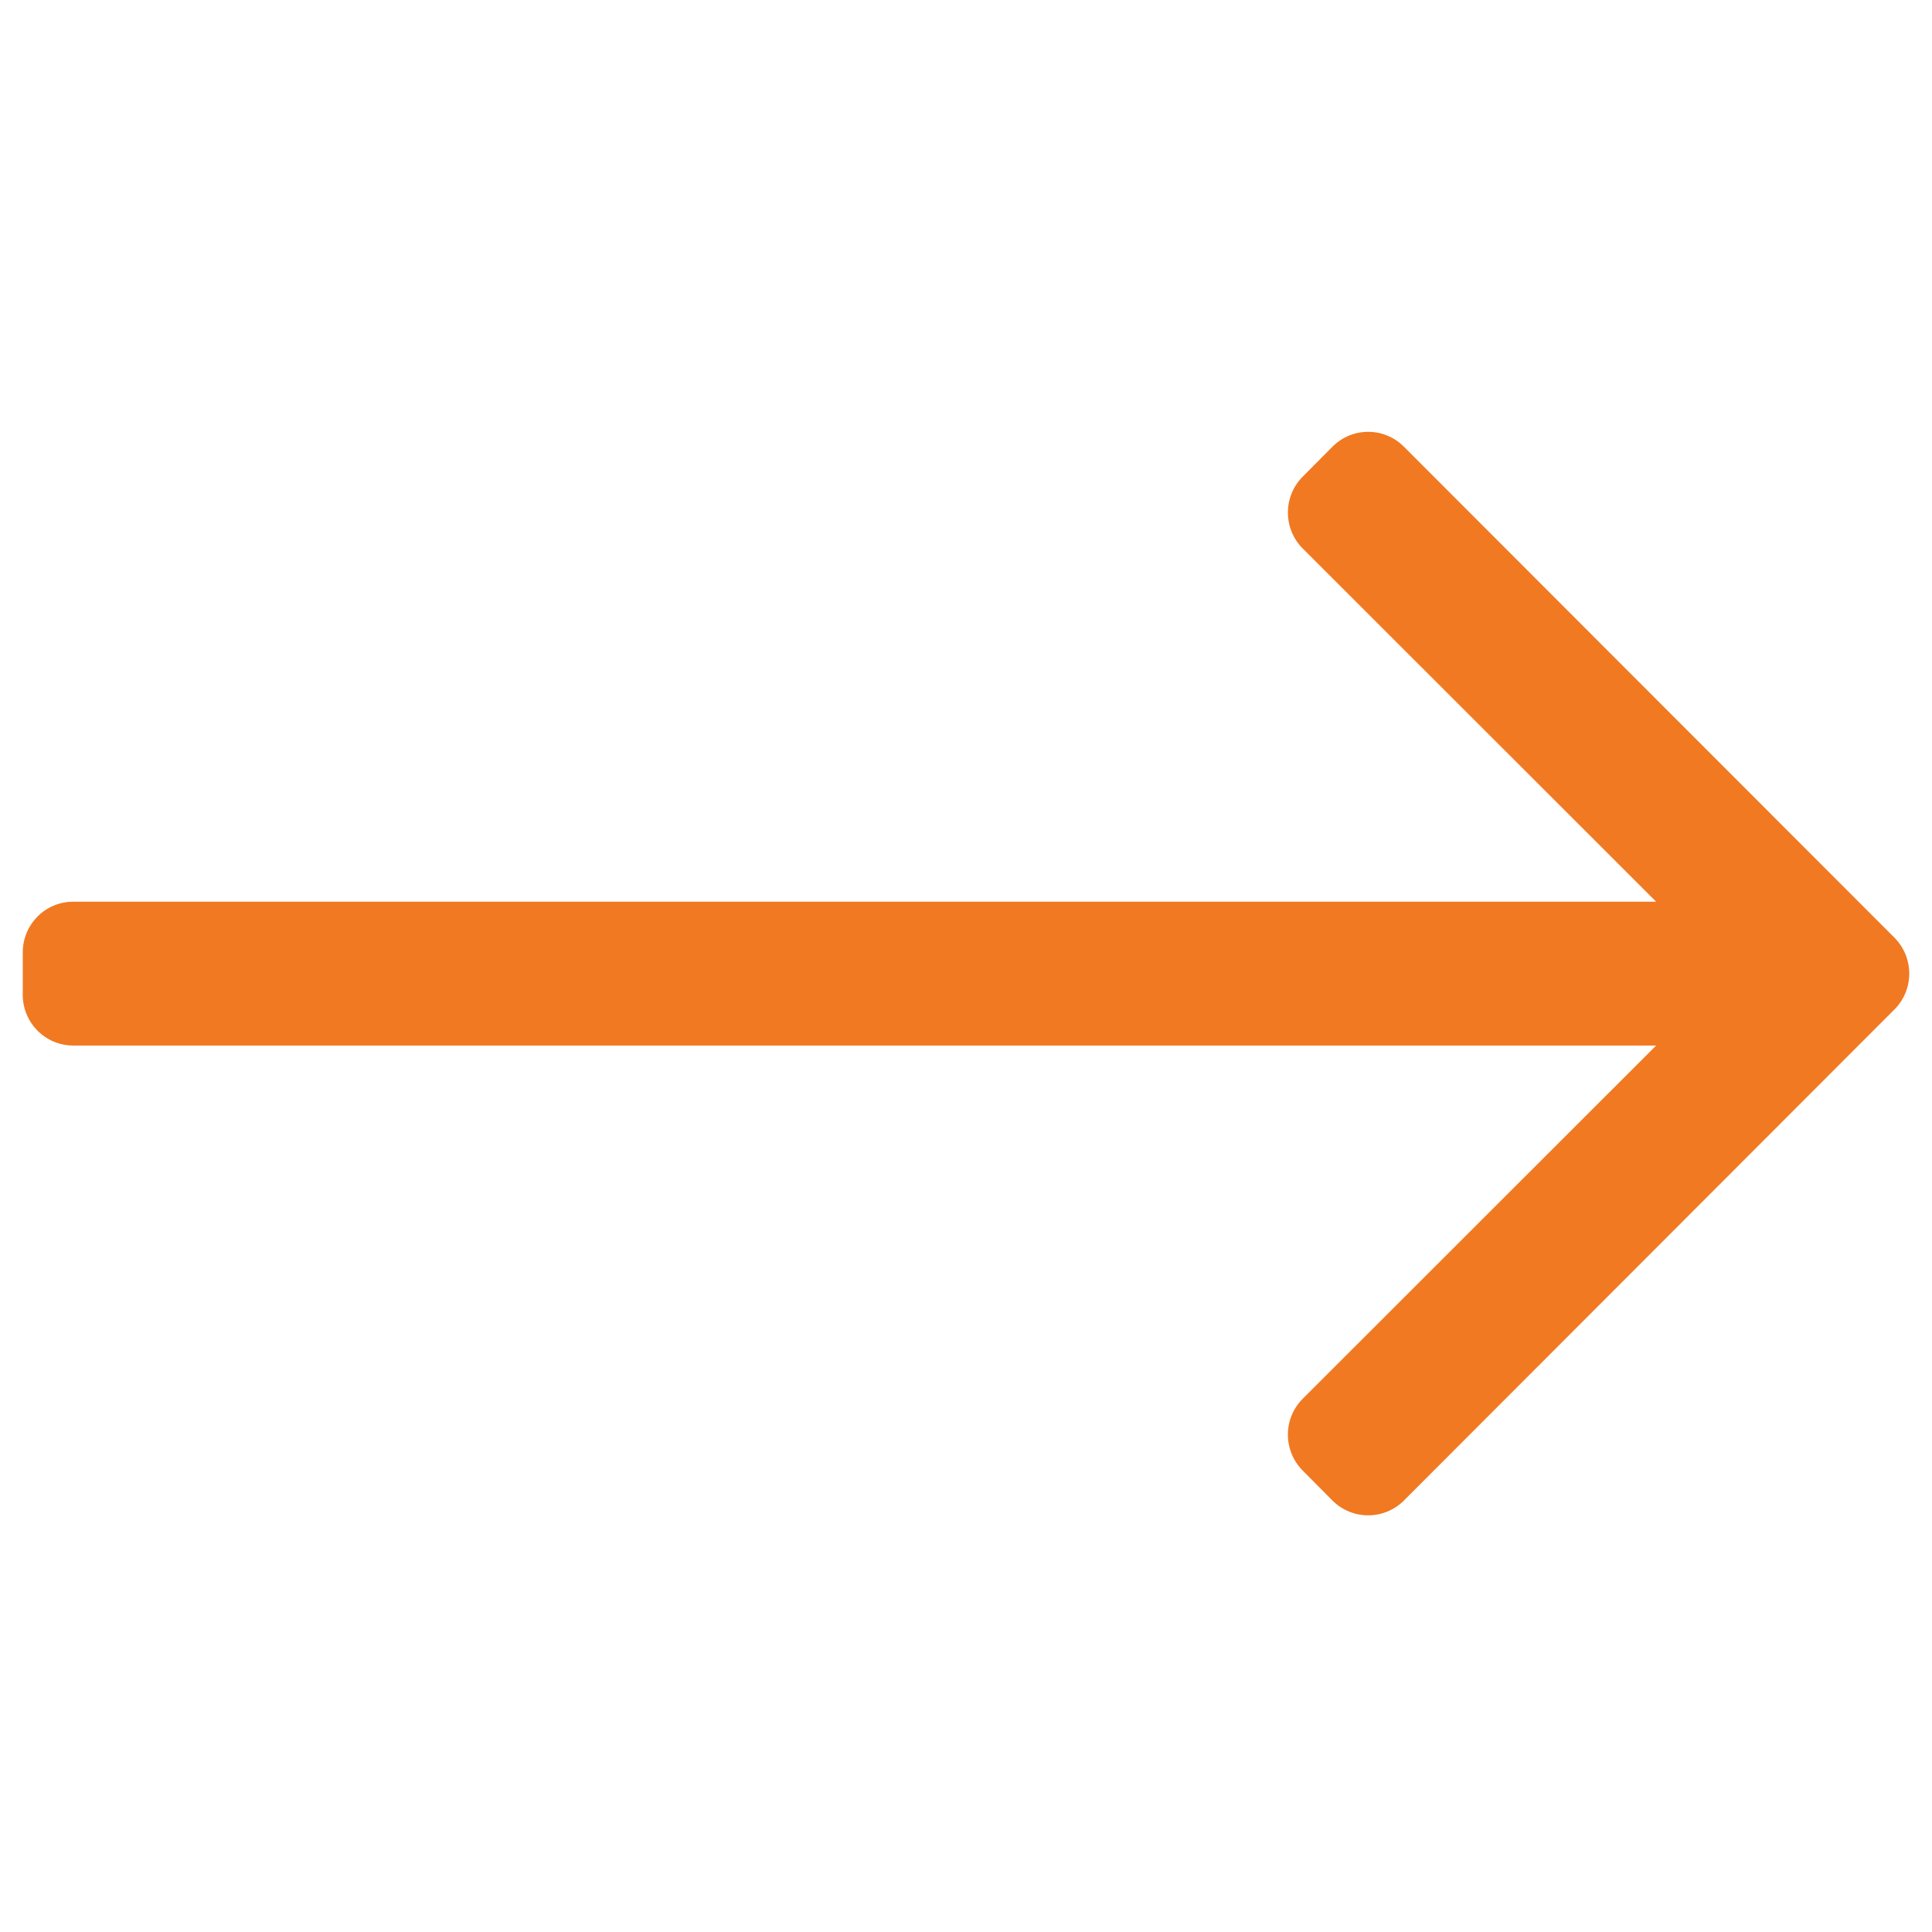 <svg width="18" height="18" viewBox="0 0 18 18" fill="none" xmlns="http://www.w3.org/2000/svg">
<path d="M12.414 4.162L12.137 4.441C11.953 4.626 11.953 4.925 12.137 5.11L15.43 8.401H0.682C0.422 8.401 0.212 8.612 0.212 8.874V9.268C0.212 9.529 0.422 9.741 0.682 9.741H15.43L12.137 13.032C11.953 13.216 11.953 13.516 12.137 13.701L12.414 13.98C12.598 14.164 12.896 14.164 13.08 13.98L17.65 9.405C17.834 9.221 17.834 8.921 17.65 8.736L13.08 4.162C12.896 3.977 12.598 3.977 12.414 4.162Z" fill="#F17921"/>
</svg>
